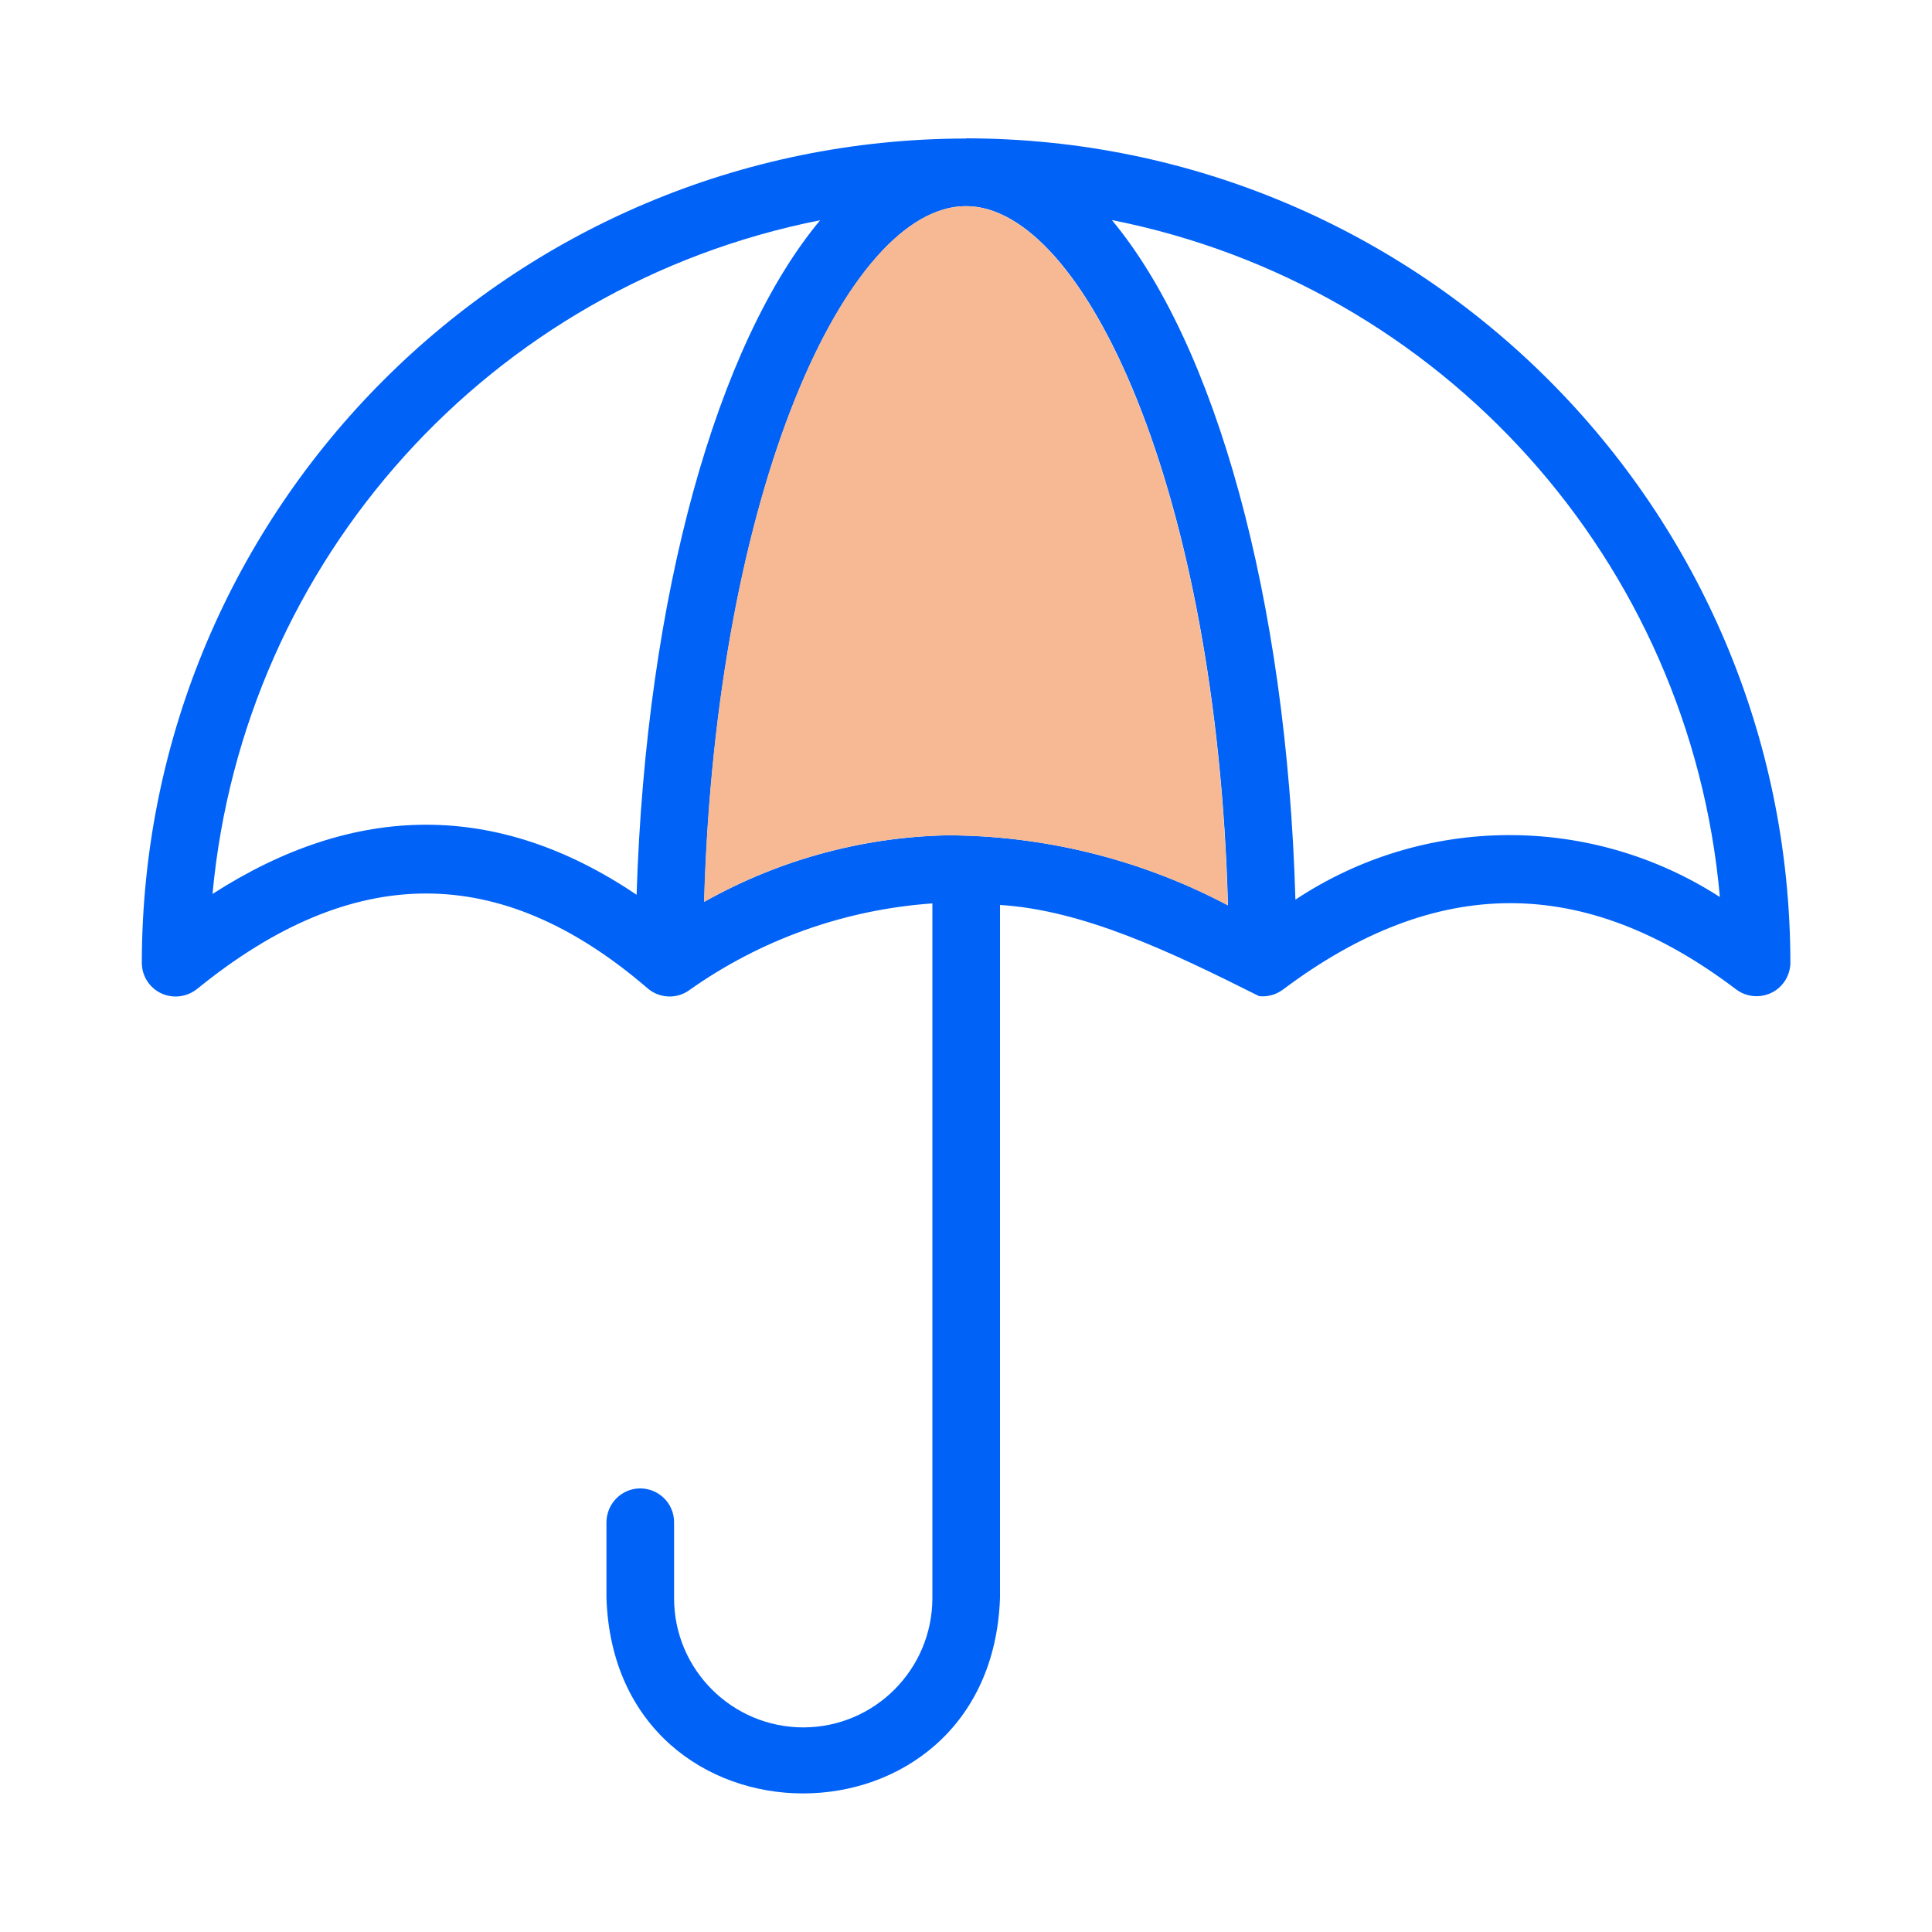 <?xml version="1.0" encoding="utf-8"?>
<svg xmlns="http://www.w3.org/2000/svg" id="Layer_1" version="1.1" viewBox="0 0 1000 1000">
  
  <defs>
    <style>
      .st0 {
        fill: #f7b994;
      }

      .st1 {
        fill: #0062f7;
      }
    </style>
  </defs>
  <path class="st1" d="M500,71.7c-235.5.3-426.3,191.1-426.6,426.6,0,9.7,7.8,17.5,17.5,17.5,4,0,7.9-1.4,11.1-3.9,80.7-65.7,156.9-65.9,232.9-.6,6,5.4,15,6,21.6,1.4,37.1-26.4,80.7-41.9,126.1-45.1v359.5c0,36.9-29.8,66.9-66.7,67-36.9,0-66.9-29.8-67-66.7,0-.1,0-.2,0-.3v-39.4c-.1-9.7-8.1-17.4-17.7-17.3-9.5.1-17.1,7.8-17.3,17.3v39.4c4.4,134.8,198.9,135,203.7,0v-358.7c43.1,2.7,88.1,24.1,134.1,47.2,4.5.5,8.9-.8,12.5-3.5,79.3-59.5,156-59.5,234.4,0,7.7,5.8,18.7,4.3,24.5-3.3,2.3-3,3.6-6.8,3.6-10.6-.3-235.5-191.1-426.3-426.6-426.6ZM329.6,463.2c-72.4-48.9-146-47.8-219.6-.5,16-173.1,144-315,314.5-348.7-53.1,63.7-90.1,193.5-95,349.2ZM494.7,432.3c-45.6.2-90.4,12.1-130.2,34.5,6.1-213.8,74.2-360.1,135.5-360.1s129.8,147.1,135.6,361.9c-43.5-23-91.8-35.4-140.9-36.2h0ZM670.5,465.6c-4.5-156.9-41.7-287.7-95-351.7,171.1,33.9,299.3,176.6,314.7,350.4-67-43.2-153.2-42.7-219.6,1.3h0Z"/>
  <path class="st0" d="M494.6,432.3c-45.6.2-90.4,12.1-130.2,34.5,6.1-213.8,74.2-360.1,135.5-360.1s129.8,147.1,135.6,361.9c-43.5-23-91.8-35.4-140.9-36.2h0Z"/>
</svg>
